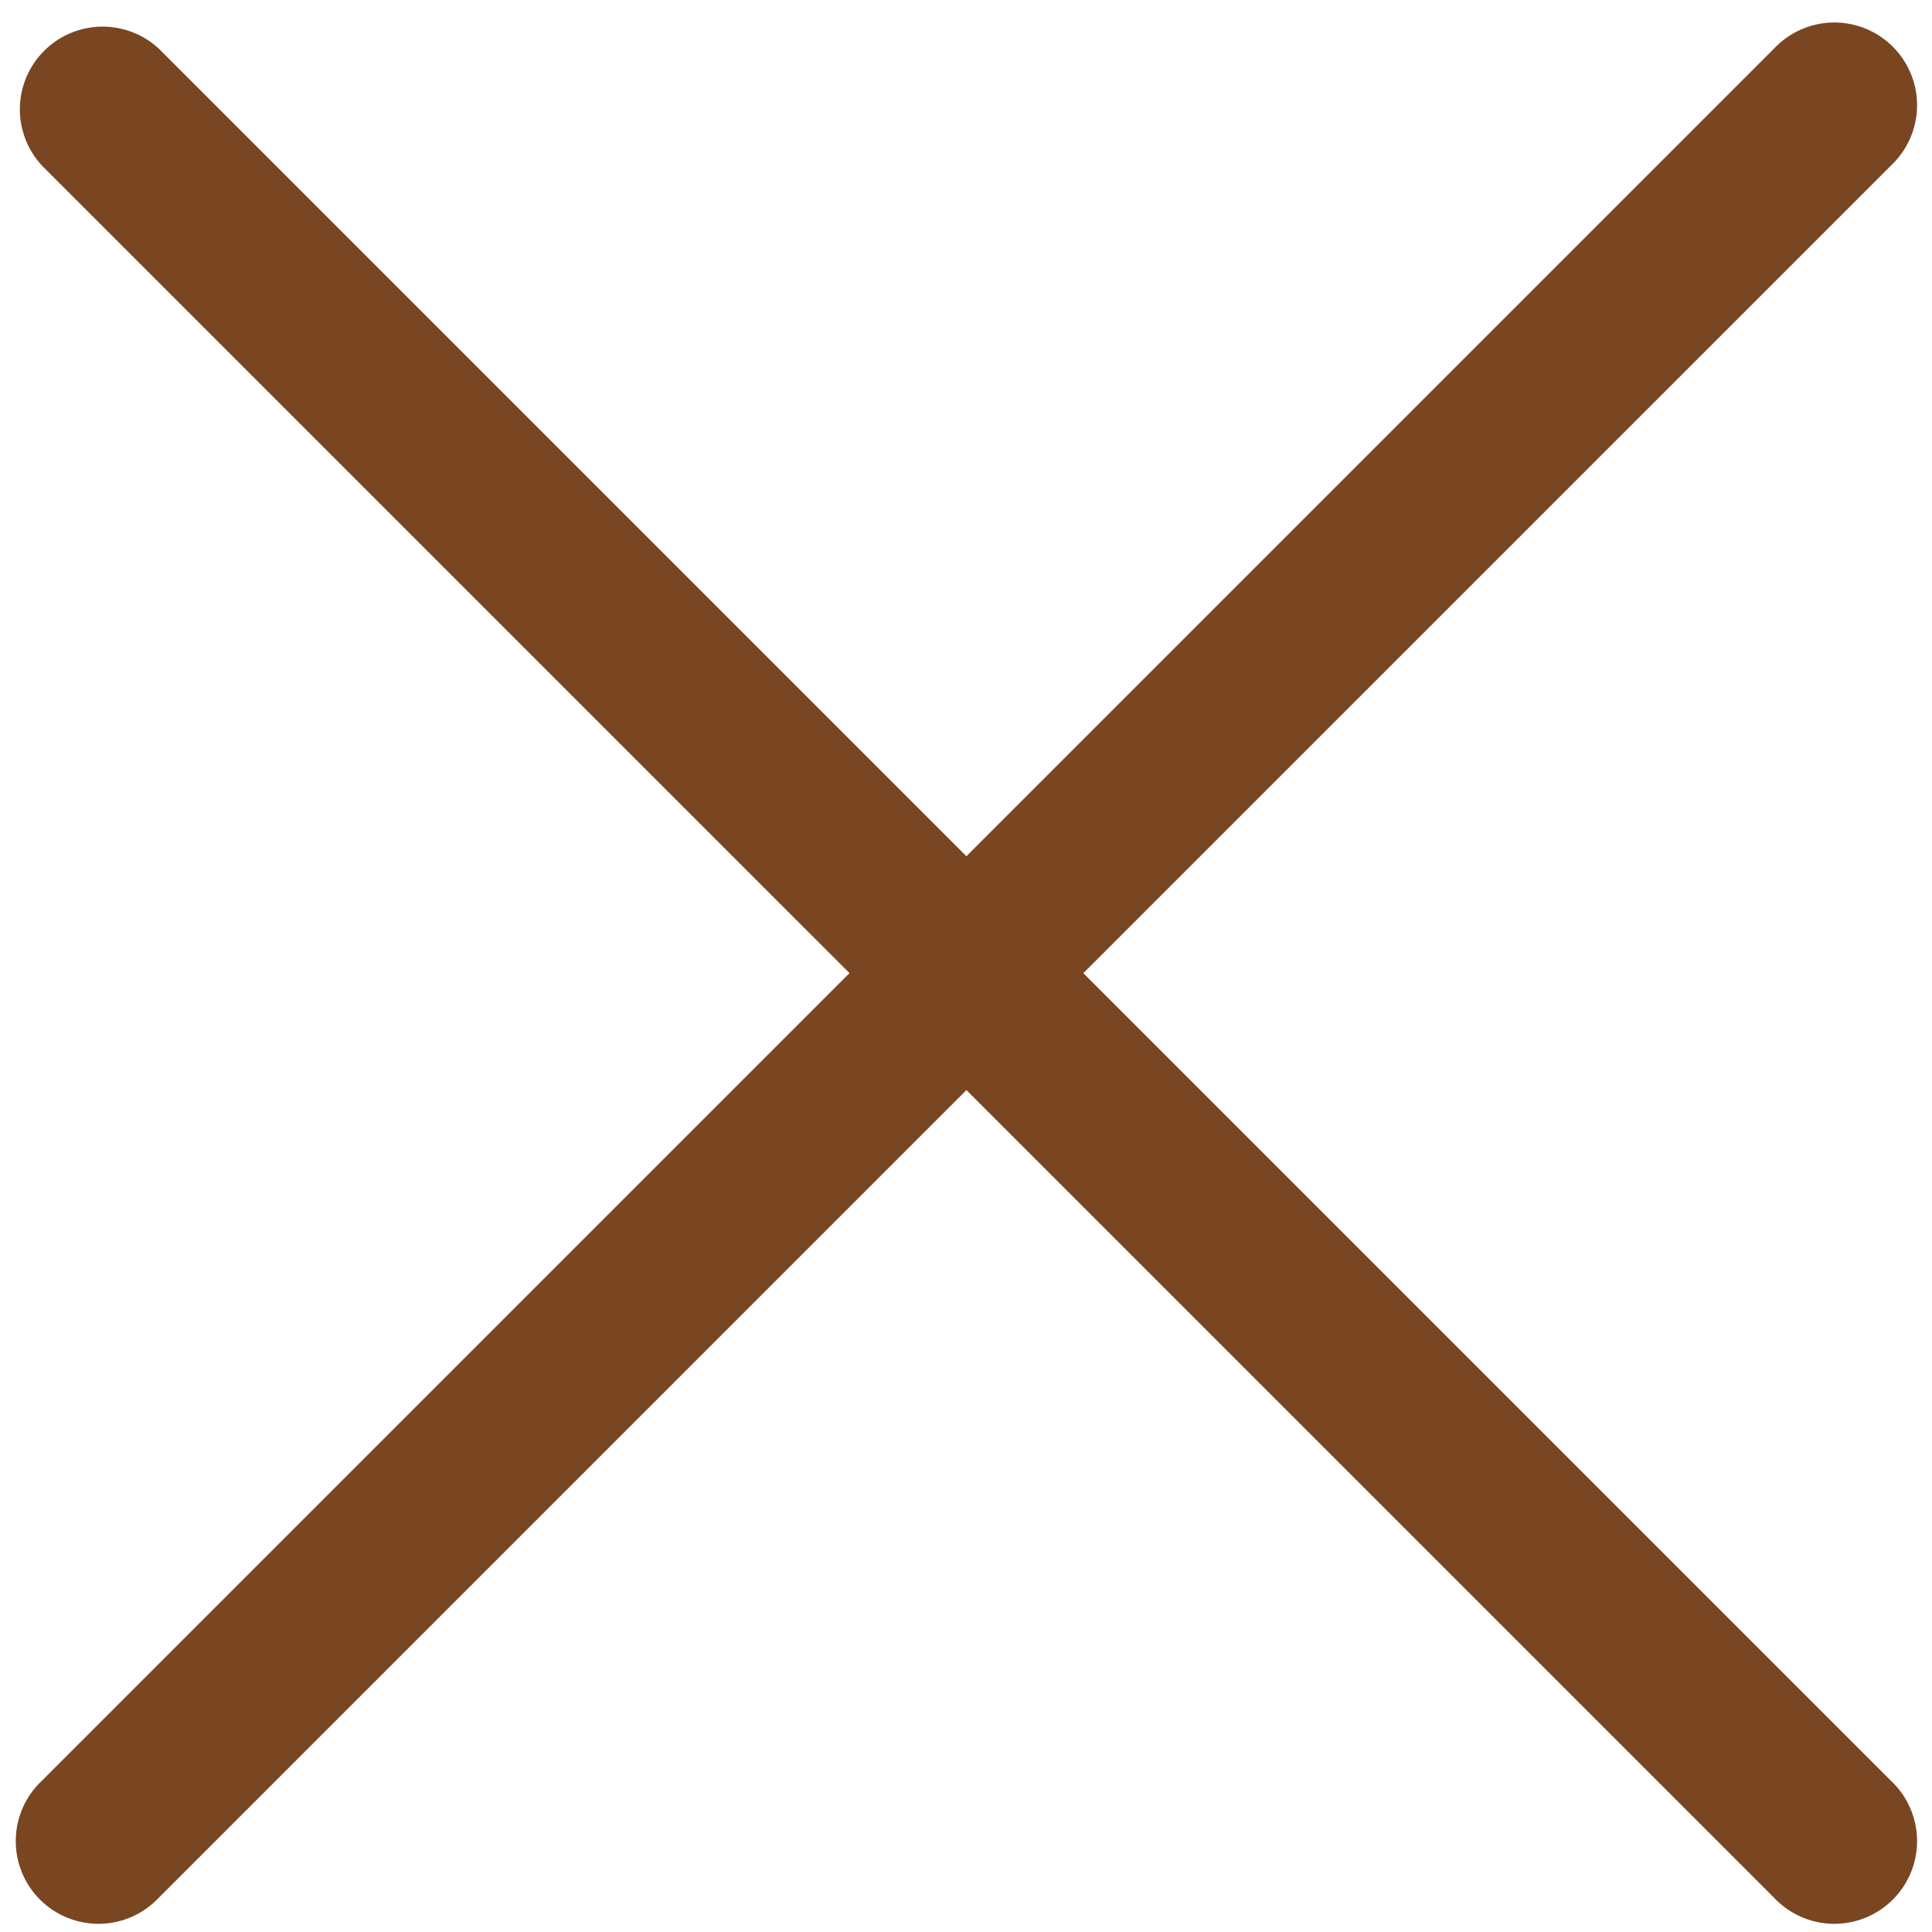 <?xml version="1.0" encoding="UTF-8"?> <svg xmlns="http://www.w3.org/2000/svg" width="63" height="63" viewBox="0 0 63 63" fill="none"><path d="M35.326 31.733L61.655 5.405C61.92 5.158 62.133 4.86 62.28 4.529C62.427 4.198 62.507 3.841 62.513 3.478C62.519 3.116 62.453 2.756 62.317 2.421C62.181 2.085 61.98 1.78 61.723 1.523C61.467 1.267 61.162 1.065 60.826 0.93C60.49 0.794 60.13 0.727 59.768 0.734C59.406 0.74 59.049 0.819 58.718 0.967C58.387 1.114 58.089 1.327 57.842 1.592L31.513 27.921L5.185 1.592C4.673 1.115 3.997 0.856 3.298 0.868C2.599 0.881 1.932 1.164 1.438 1.658C0.944 2.152 0.661 2.819 0.648 3.518C0.636 4.217 0.896 4.893 1.372 5.405L27.701 31.733L1.372 58.062C1.107 58.309 0.894 58.607 0.747 58.938C0.6 59.269 0.52 59.626 0.514 59.988C0.507 60.35 0.574 60.71 0.71 61.046C0.845 61.382 1.047 61.687 1.304 61.943C1.56 62.199 1.865 62.401 2.201 62.537C2.537 62.673 2.896 62.739 3.259 62.733C3.621 62.727 3.978 62.647 4.309 62.5C4.64 62.352 4.938 62.14 5.185 61.875L31.513 35.546L57.842 61.875C58.089 62.14 58.387 62.352 58.718 62.5C59.049 62.647 59.406 62.727 59.768 62.733C60.13 62.739 60.49 62.673 60.826 62.537C61.162 62.401 61.467 62.199 61.723 61.943C61.98 61.687 62.181 61.382 62.317 61.046C62.453 60.71 62.519 60.35 62.513 59.988C62.507 59.626 62.427 59.269 62.28 58.938C62.133 58.607 61.92 58.309 61.655 58.062L35.326 31.733Z" fill="#794621"></path></svg> 